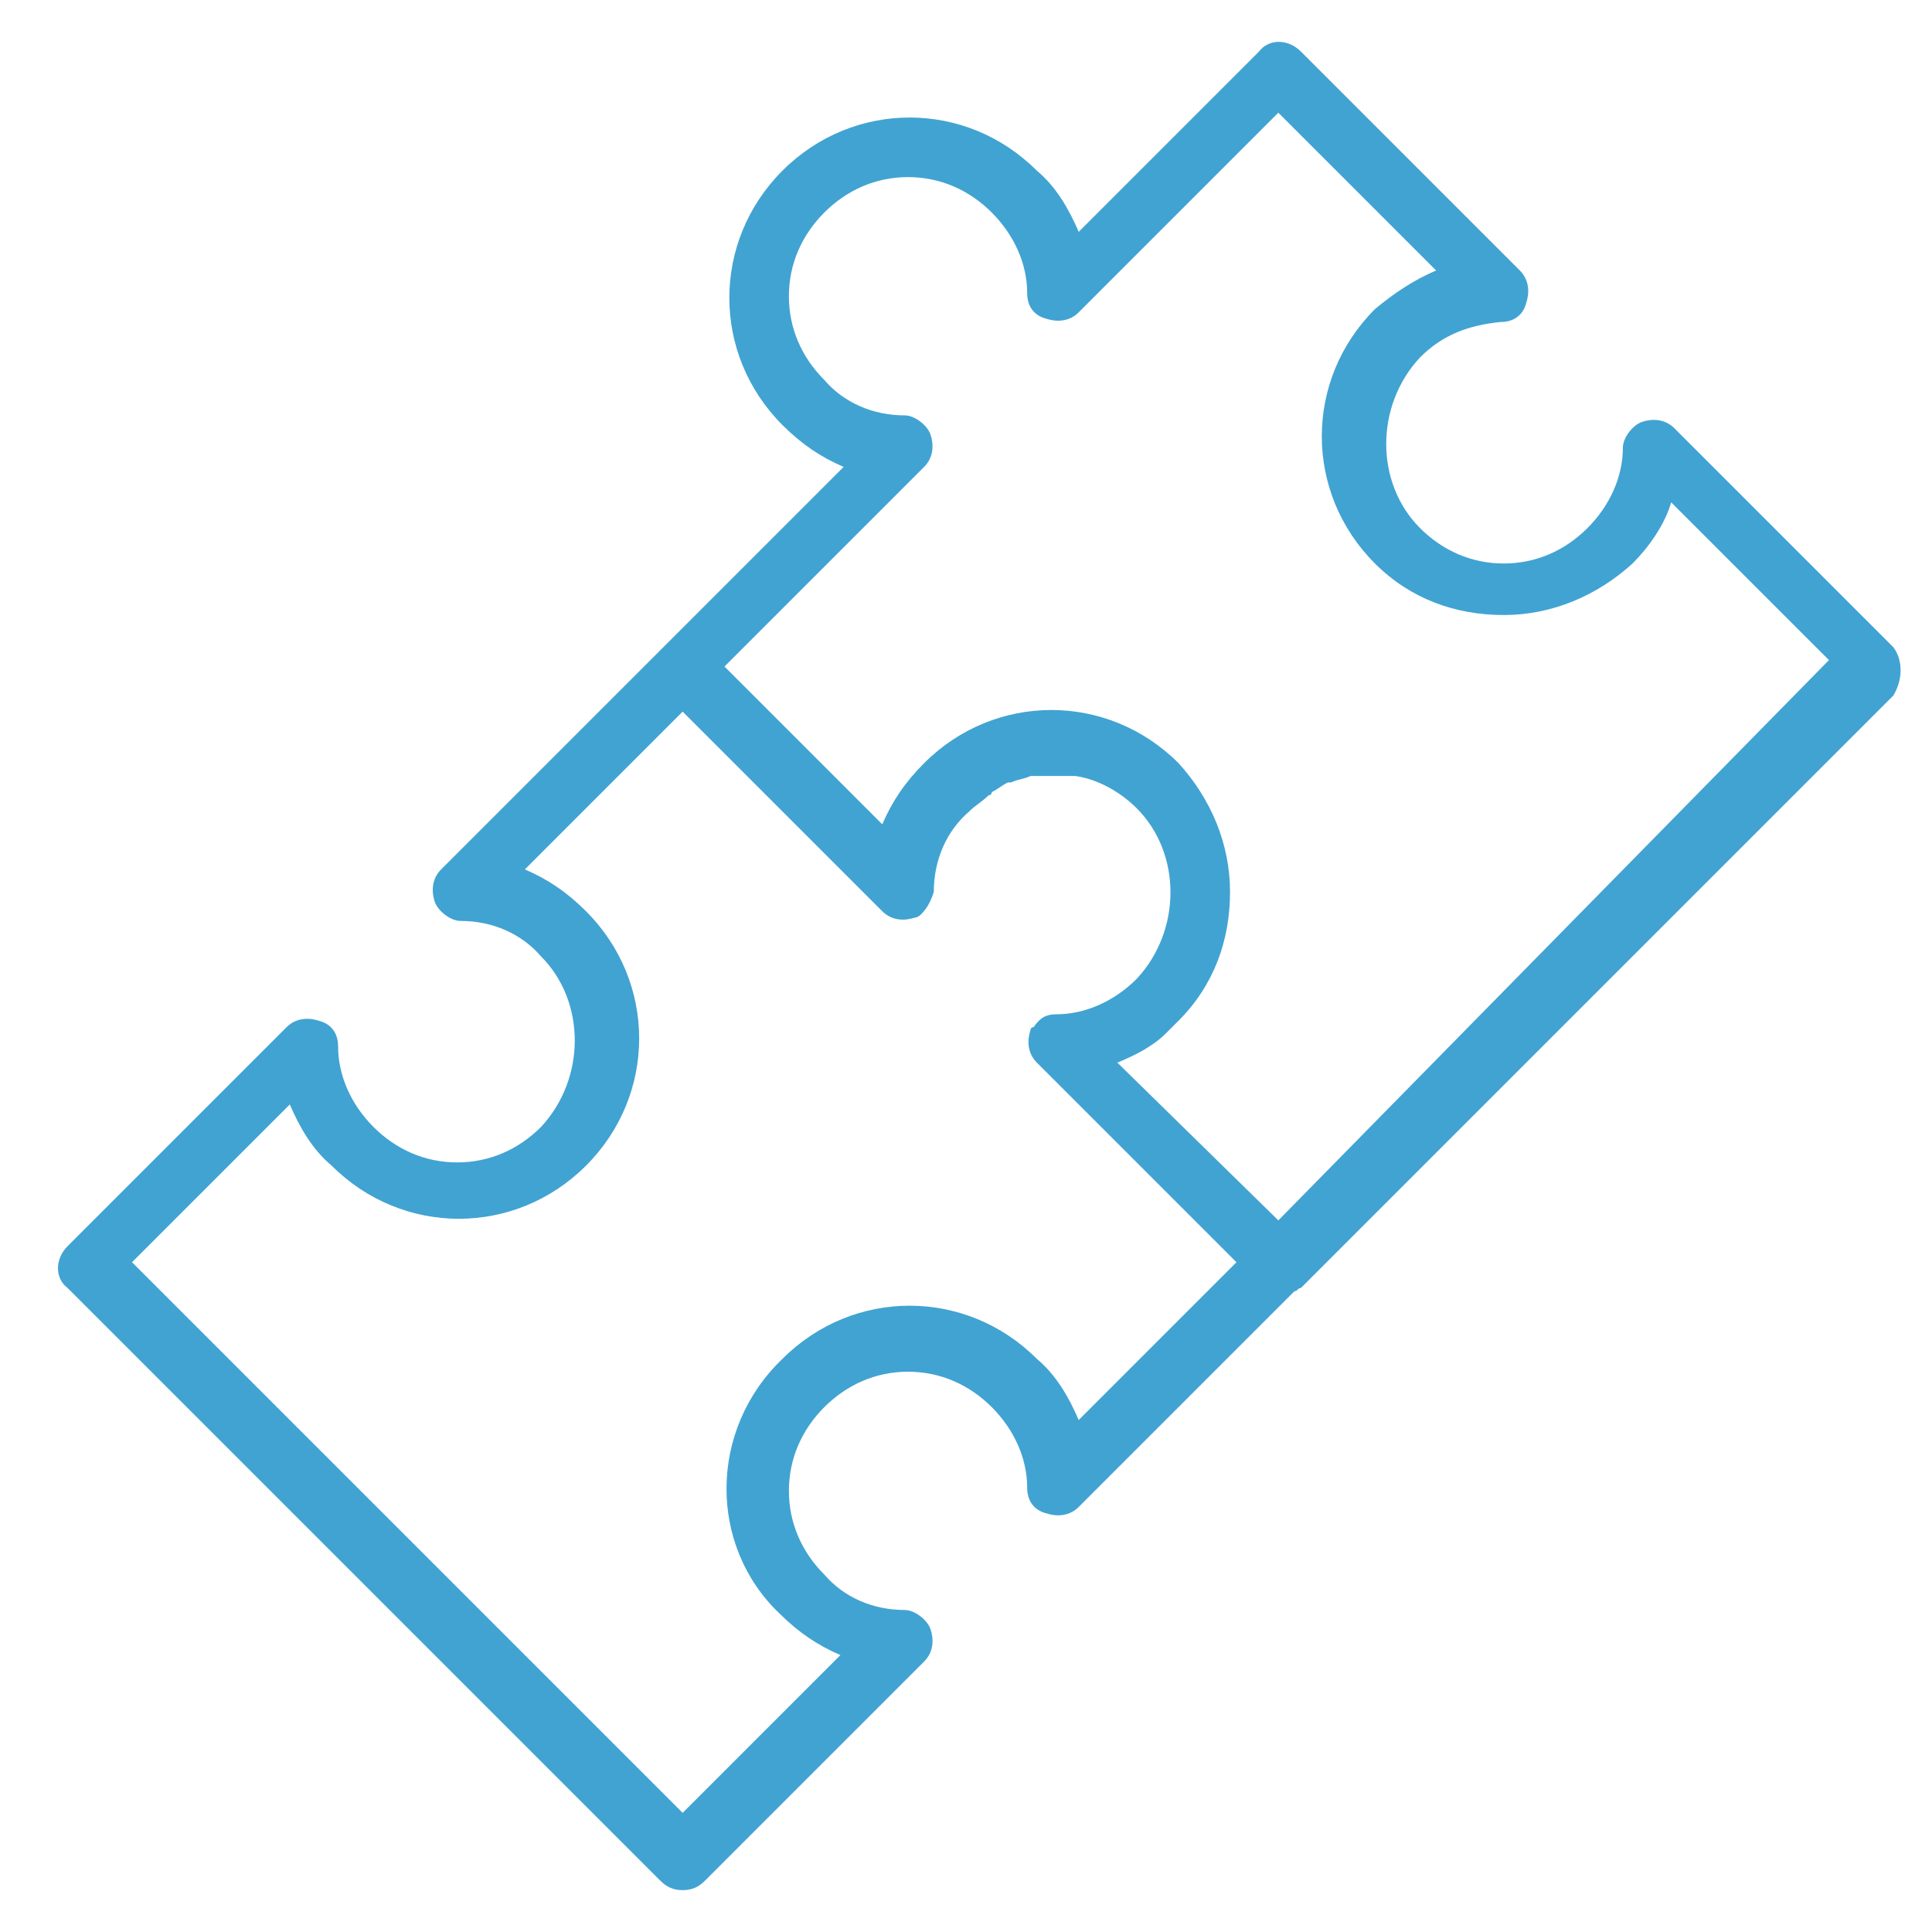 <?xml version="1.0" encoding="utf-8"?>
<!-- Generator: Adobe Illustrator 24.1.0, SVG Export Plug-In . SVG Version: 6.00 Build 0)  -->
<svg version="1.1" id="Ebene_1" xmlns="http://www.w3.org/2000/svg" xmlns:xlink="http://www.w3.org/1999/xlink" x="0px" y="0px"
	 viewBox="0 0 60 60" style="enable-background:new 0 0 60 60;" xml:space="preserve">
<style type="text/css">
	.st0{fill:#41A3D2;}
</style>
<path class="st0" d="M58.8,20.1L52,13.3c-0.3-0.3-0.7-0.3-1-0.2s-0.6,0.5-0.6,0.8c0,0.9-0.4,1.8-1.1,2.5c-0.7,0.7-1.6,1.1-2.6,1.1
	s-1.9-0.4-2.6-1.1c-1.4-1.4-1.4-3.8,0-5.3c0.7-0.7,1.5-1,2.5-1.1c0.4,0,0.7-0.2,0.8-0.6c0.1-0.3,0.1-0.7-0.2-1l-6.8-6.8
	c-0.4-0.4-1-0.4-1.3,0l-5.6,5.6c-0.3-0.7-0.7-1.4-1.3-1.9c-2.2-2.2-5.7-2.2-7.9,0s-2.2,5.7,0,7.9c0.6,0.6,1.2,1,1.9,1.3l-5.6,5.6
	l0,0L13.7,27c-0.3,0.3-0.3,0.7-0.2,1s0.5,0.6,0.8,0.6c1,0,1.9,0.4,2.5,1.1c1.4,1.4,1.4,3.8,0,5.3c-0.7,0.7-1.6,1.1-2.6,1.1
	s-1.9-0.4-2.6-1.1c-0.7-0.7-1.1-1.6-1.1-2.5c0-0.4-0.2-0.7-0.6-0.8c-0.3-0.1-0.7-0.1-1,0.2l-6.8,6.8c-0.4,0.4-0.4,1,0,1.3l18.4,18.4
	c0.2,0.2,0.4,0.3,0.7,0.3s0.5-0.1,0.7-0.3l0.1-0.1l6.7-6.7c0.3-0.3,0.3-0.7,0.2-1c-0.1-0.3-0.5-0.6-0.8-0.6c-1,0-1.9-0.4-2.5-1.1
	c-0.7-0.7-1.1-1.6-1.1-2.6s0.4-1.9,1.1-2.6s1.6-1.1,2.6-1.1s1.9,0.4,2.6,1.1c0.7,0.7,1.1,1.6,1.1,2.5c0,0.4,0.2,0.7,0.6,0.8
	c0.3,0.1,0.7,0.1,1-0.2l6.7-6.7c0.1,0,0.1-0.1,0.2-0.1l0,0l0,0l0,0l18.4-18.4C59.1,21.1,59.1,20.5,58.8,20.1z M24.2,50.1
	c0.6,0.6,1.2,1,1.9,1.3l-4.9,4.9L4.1,39.2L9,34.3c0.3,0.7,0.7,1.4,1.3,1.9c2.2,2.2,5.7,2.2,7.9,0s2.2-5.7,0-7.9
	c-0.6-0.6-1.2-1-1.9-1.3l4.9-4.9l6.2,6.2c0.3,0.3,0.7,0.3,1,0.2c0.1,0,0.2-0.1,0.2-0.1c0.2-0.2,0.3-0.4,0.4-0.7c0-1,0.4-1.9,1.1-2.5
	c0.2-0.2,0.4-0.3,0.6-0.5c0,0,0.1,0,0.1-0.1c0.2-0.1,0.3-0.2,0.5-0.3h0.1c0.2-0.1,0.4-0.1,0.6-0.2c0.1,0,0.2,0,0.3,0
	c0.3,0,0.7,0,1,0h0.1c0.7,0.1,1.4,0.5,1.9,1c1.4,1.4,1.4,3.8,0,5.3c-0.7,0.7-1.6,1.1-2.5,1.1c-0.3,0-0.5,0.1-0.7,0.4
	C32,31.9,32,32,32,32c-0.1,0.3-0.1,0.7,0.2,1l6.2,6.2l-4.9,4.9c-0.3-0.7-0.7-1.4-1.3-1.9c-2.2-2.2-5.7-2.2-7.9,0
	C22,44.4,22,48,24.2,50.1z M34.7,33c0.5-0.2,1.1-0.5,1.5-0.9l0.1-0.1c0.1-0.1,0.2-0.2,0.3-0.3l0,0l0,0c1.1-1.1,1.6-2.5,1.6-4
	s-0.6-2.9-1.6-4c-2.2-2.2-5.7-2.2-7.9,0l0,0l0,0c-0.6,0.6-1,1.2-1.3,1.9l-4.9-4.9l6.2-6.2c0.3-0.3,0.3-0.7,0.2-1
	c-0.1-0.3-0.5-0.6-0.8-0.6c-1,0-1.9-0.4-2.5-1.1c-0.7-0.7-1.1-1.6-1.1-2.6s0.4-1.9,1.1-2.6s1.6-1.1,2.6-1.1s1.9,0.4,2.6,1.1
	s1.1,1.6,1.1,2.5c0,0.4,0.2,0.7,0.6,0.8c0.3,0.1,0.7,0.1,1-0.2l6.2-6.2l4.9,4.9c-0.7,0.3-1.3,0.7-1.9,1.2c-2.2,2.2-2.2,5.7,0,7.9
	c1.1,1.1,2.5,1.6,4,1.6l0,0c1.5,0,2.9-0.6,4-1.6c0.5-0.5,1-1.2,1.2-1.9l4.9,4.9L39.7,37.9L34.7,33z"/>
</svg>
